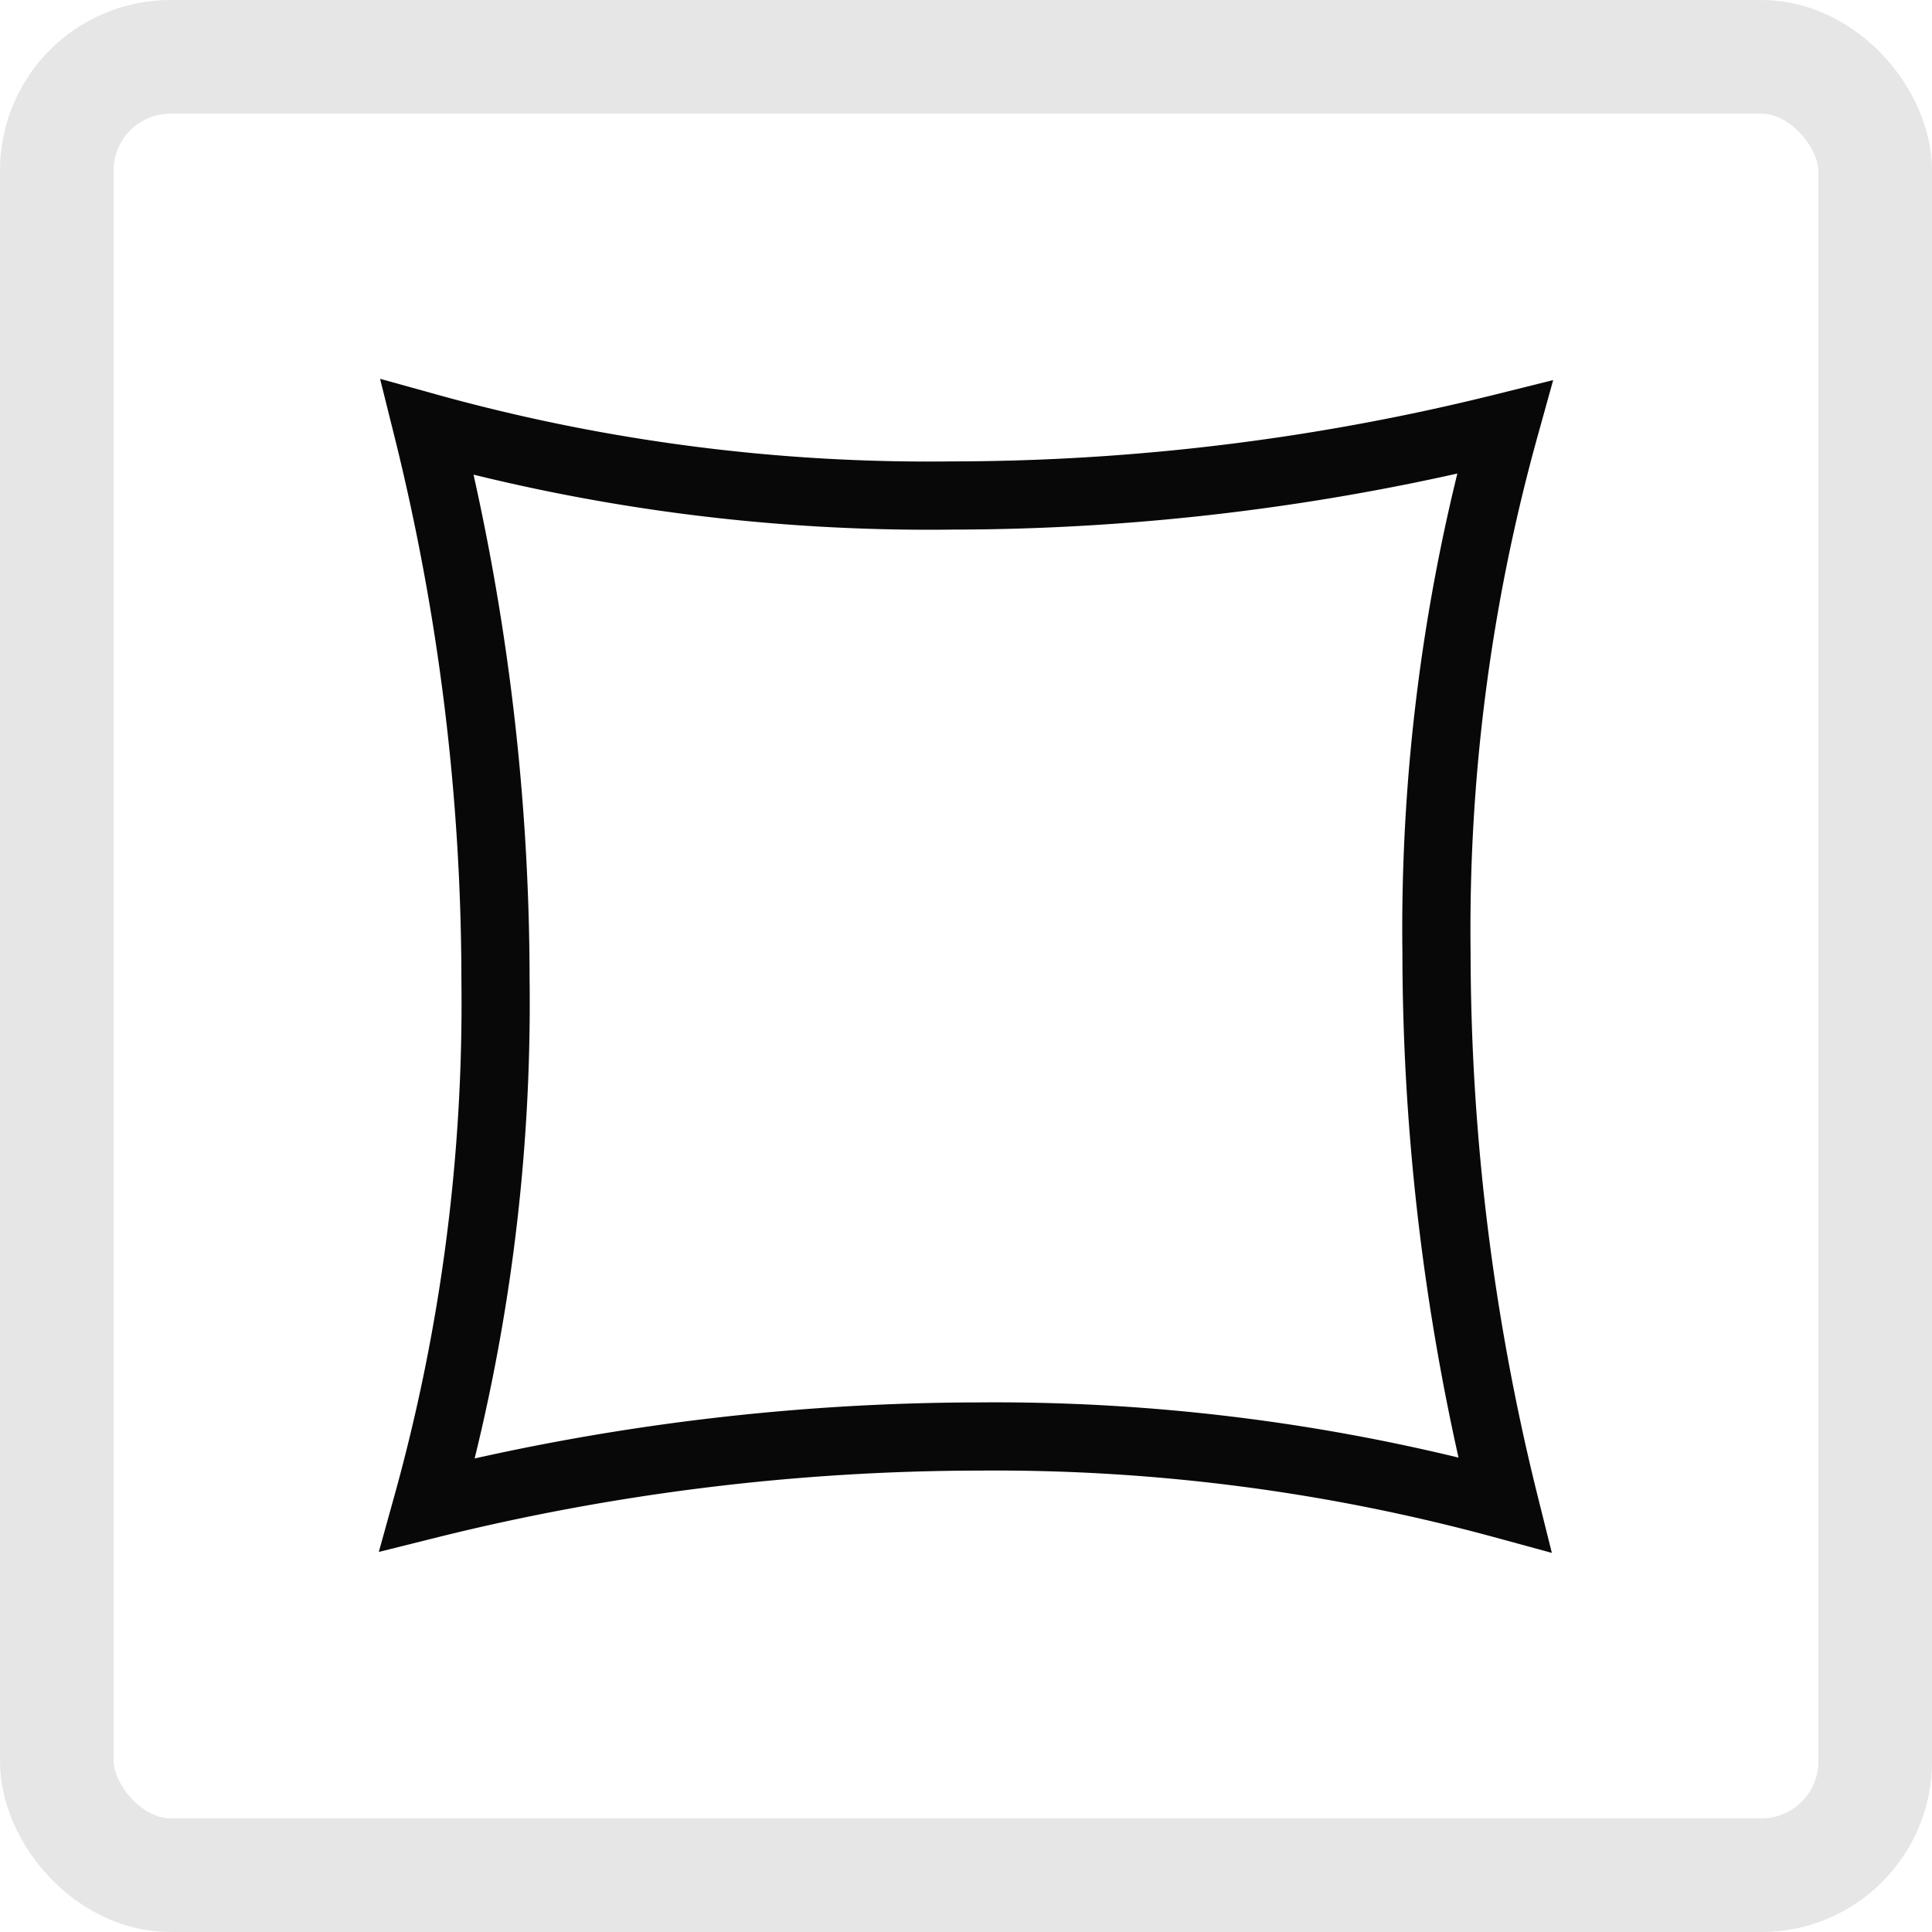 <svg xmlns="http://www.w3.org/2000/svg" xmlns:xlink="http://www.w3.org/1999/xlink" width="34" height="34" viewBox="0 0 34 34">
  <defs>
    <clipPath id="clip-path">
      <rect id="Rechteck_6144" data-name="Rechteck 6144" width="24" height="24" transform="translate(5.156 5)" fill="#6e6e6e"/>
    </clipPath>
  </defs>
  <g id="icon-rechteckfenster" transform="translate(-0.156)">
    <g id="Rechteck_315" data-name="Rechteck 315" transform="translate(0.156)" fill="none" stroke="#E6E6E6" stroke-width="2">
      <rect width="34" height="34" rx="3" stroke="none"/>
      <rect x="1" y="1" width="32" height="32" rx="2" fill="none"/>
    </g>
    <g id="Gruppe_maskieren_185" data-name="Gruppe maskieren 185" clip-path="url(#clip-path)">
      <g id="quadratisch" transform="translate(5.156 5)">
        <rect id="Rechteck_6145" data-name="Rechteck 6145" width="24" height="24" fill="rgba(255,255,255,0)"/>
        <path id="Pfad_13971" data-name="Pfad 13971" d="M11.76,3.72a40.358,40.358,0,0,0,9.72-1.2,33,33,0,0,0-1.2,9.24,40.358,40.358,0,0,0,1.2,9.72,34.07,34.07,0,0,0-9.24-1.2,40.358,40.358,0,0,0-9.72,1.2,33,33,0,0,0,1.2-9.24,40.358,40.358,0,0,0-1.2-9.72A33,33,0,0,0,11.76,3.72Z" fill="none" stroke="#080808" stroke-linecap="round" stroke-width="1.2"/>
      </g>
    </g>
  </g>
</svg>
